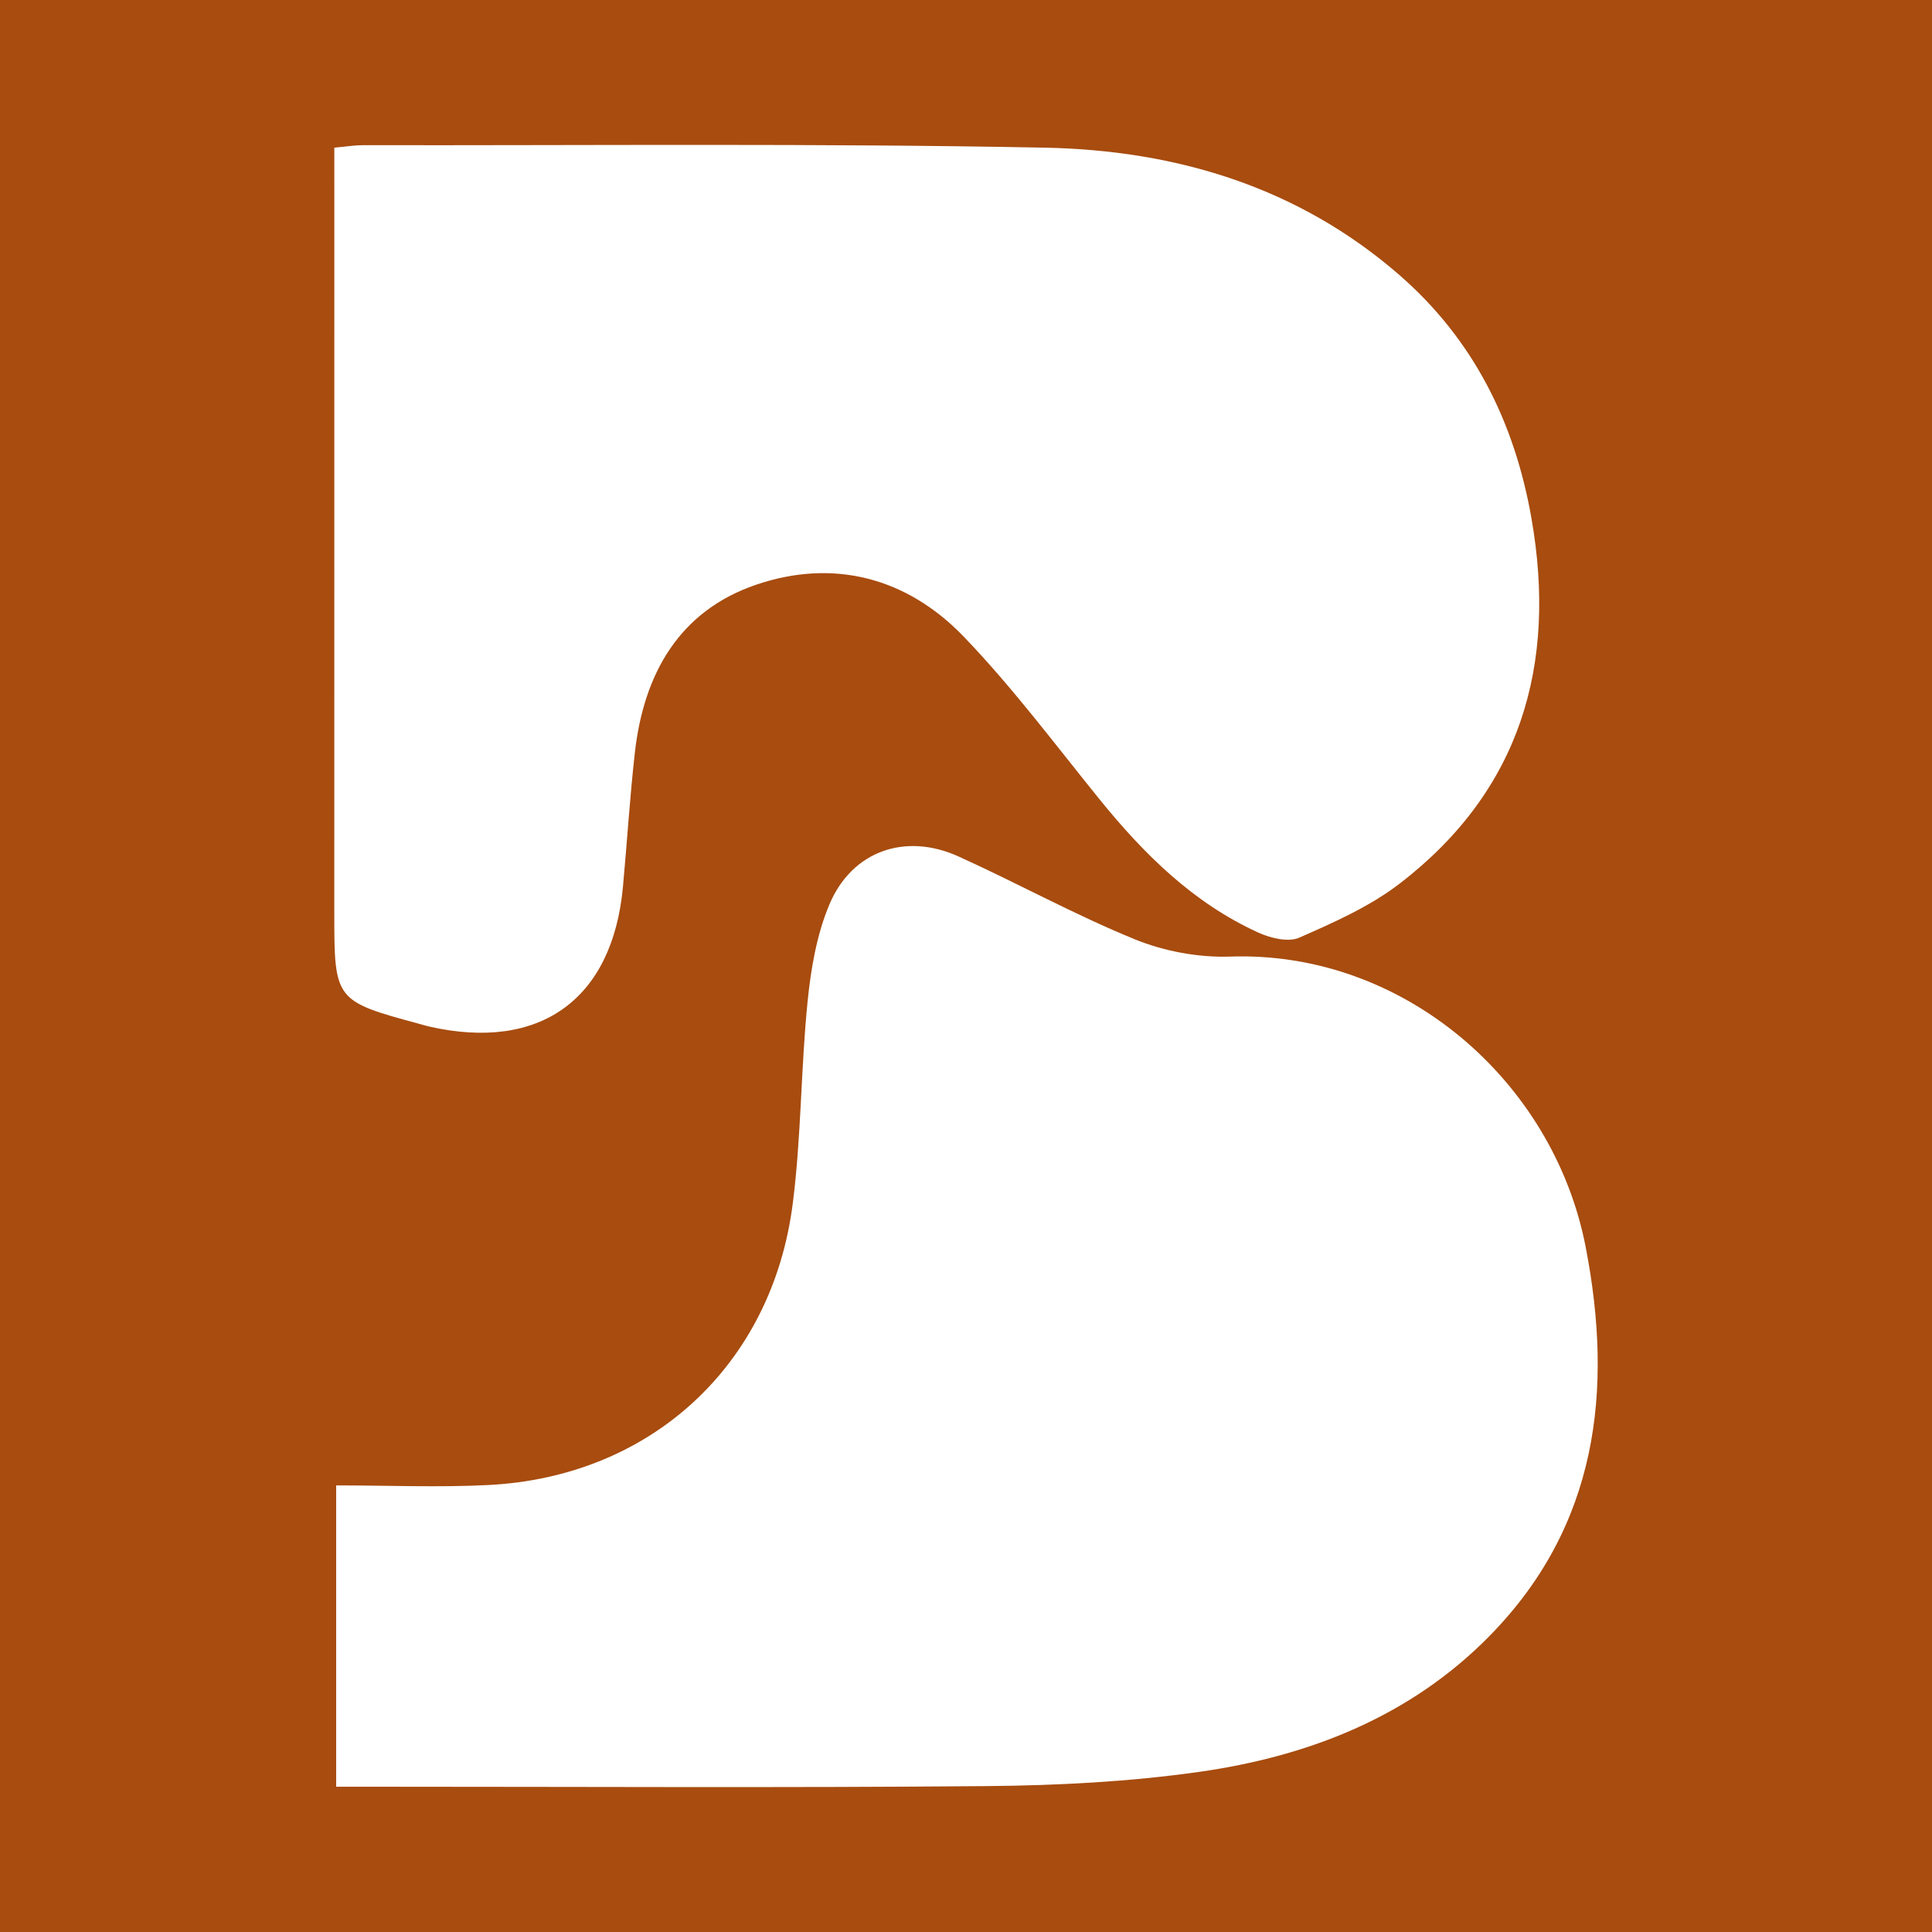 <?xml version="1.0" encoding="utf-8"?>
<!-- Generator: Adobe Illustrator 17.0.0, SVG Export Plug-In . SVG Version: 6.00 Build 0)  -->
<!DOCTYPE svg PUBLIC "-//W3C//DTD SVG 1.1//EN" "http://www.w3.org/Graphics/SVG/1.1/DTD/svg11.dtd">
<svg version="1.1" id="Layer_1" xmlns="http://www.w3.org/2000/svg" xmlns:xlink="http://www.w3.org/1999/xlink" x="0px" y="0px"
	 width="200px" height="200px" viewBox="0 0 200 200" enable-background="new 0 0 200 200" xml:space="preserve">
<rect fill="#A84C0F" width="200" height="200"/>
<g>
	<path fill="#FFFFFF" d="M34.799,184.961c0-10.921,0-21.355,0-31.193c5.399,0,10.607,0.224,15.789-0.041
		c16.773-0.858,29.329-12.377,31.475-29.11c0.887-6.914,0.836-13.943,1.533-20.887c0.343-3.421,0.943-6.968,2.265-10.105
		c2.338-5.545,7.859-7.458,13.361-4.966c6.127,2.774,12.04,6.047,18.258,8.58c3.042,1.239,6.586,1.899,9.868,1.786
		c17.927-0.615,33.464,12.862,36.798,30.052c2.891,14.906,1.226,28.885-9.93,40.257c-8.211,8.37-18.734,12.487-30.117,14.096
		c-7.227,1.022-14.591,1.401-21.899,1.466c-20.971,0.186-41.945,0.065-62.918,0.065C37.896,184.961,36.51,184.961,34.799,184.961z"
		/>
	<path fill="#FFFFFF" d="M34.607,15.286c1.329-0.12,2.13-0.258,2.932-0.256c23.534,0.039,47.074-0.203,70.6,0.256
		c13.517,0.264,26.161,4.011,36.687,13.15c7.715,6.699,11.974,15.312,13.709,25.215c2.66,15.179-1.111,28.209-13.668,37.838
		c-3.082,2.364-6.782,4.001-10.371,5.578c-1.136,0.499-2.983,0.046-4.25-0.532c-6.727-3.068-11.83-8.12-16.42-13.789
		c-4.604-5.686-9.005-11.584-14.062-16.843c-5.865-6.099-13.457-8.111-21.495-5.371c-7.971,2.718-11.633,9.251-12.547,17.37
		c-0.521,4.62-0.807,9.266-1.234,13.897c-1.077,11.676-8.599,17.085-20.087,14.462c-0.34-0.078-0.673-0.185-1.01-0.276
		c-8.714-2.349-8.787-2.455-8.785-11.455c0.005-24.933,0.003-49.866,0.003-74.799C34.607,18.356,34.607,16.98,34.607,15.286z"/>
</g>
</svg>
